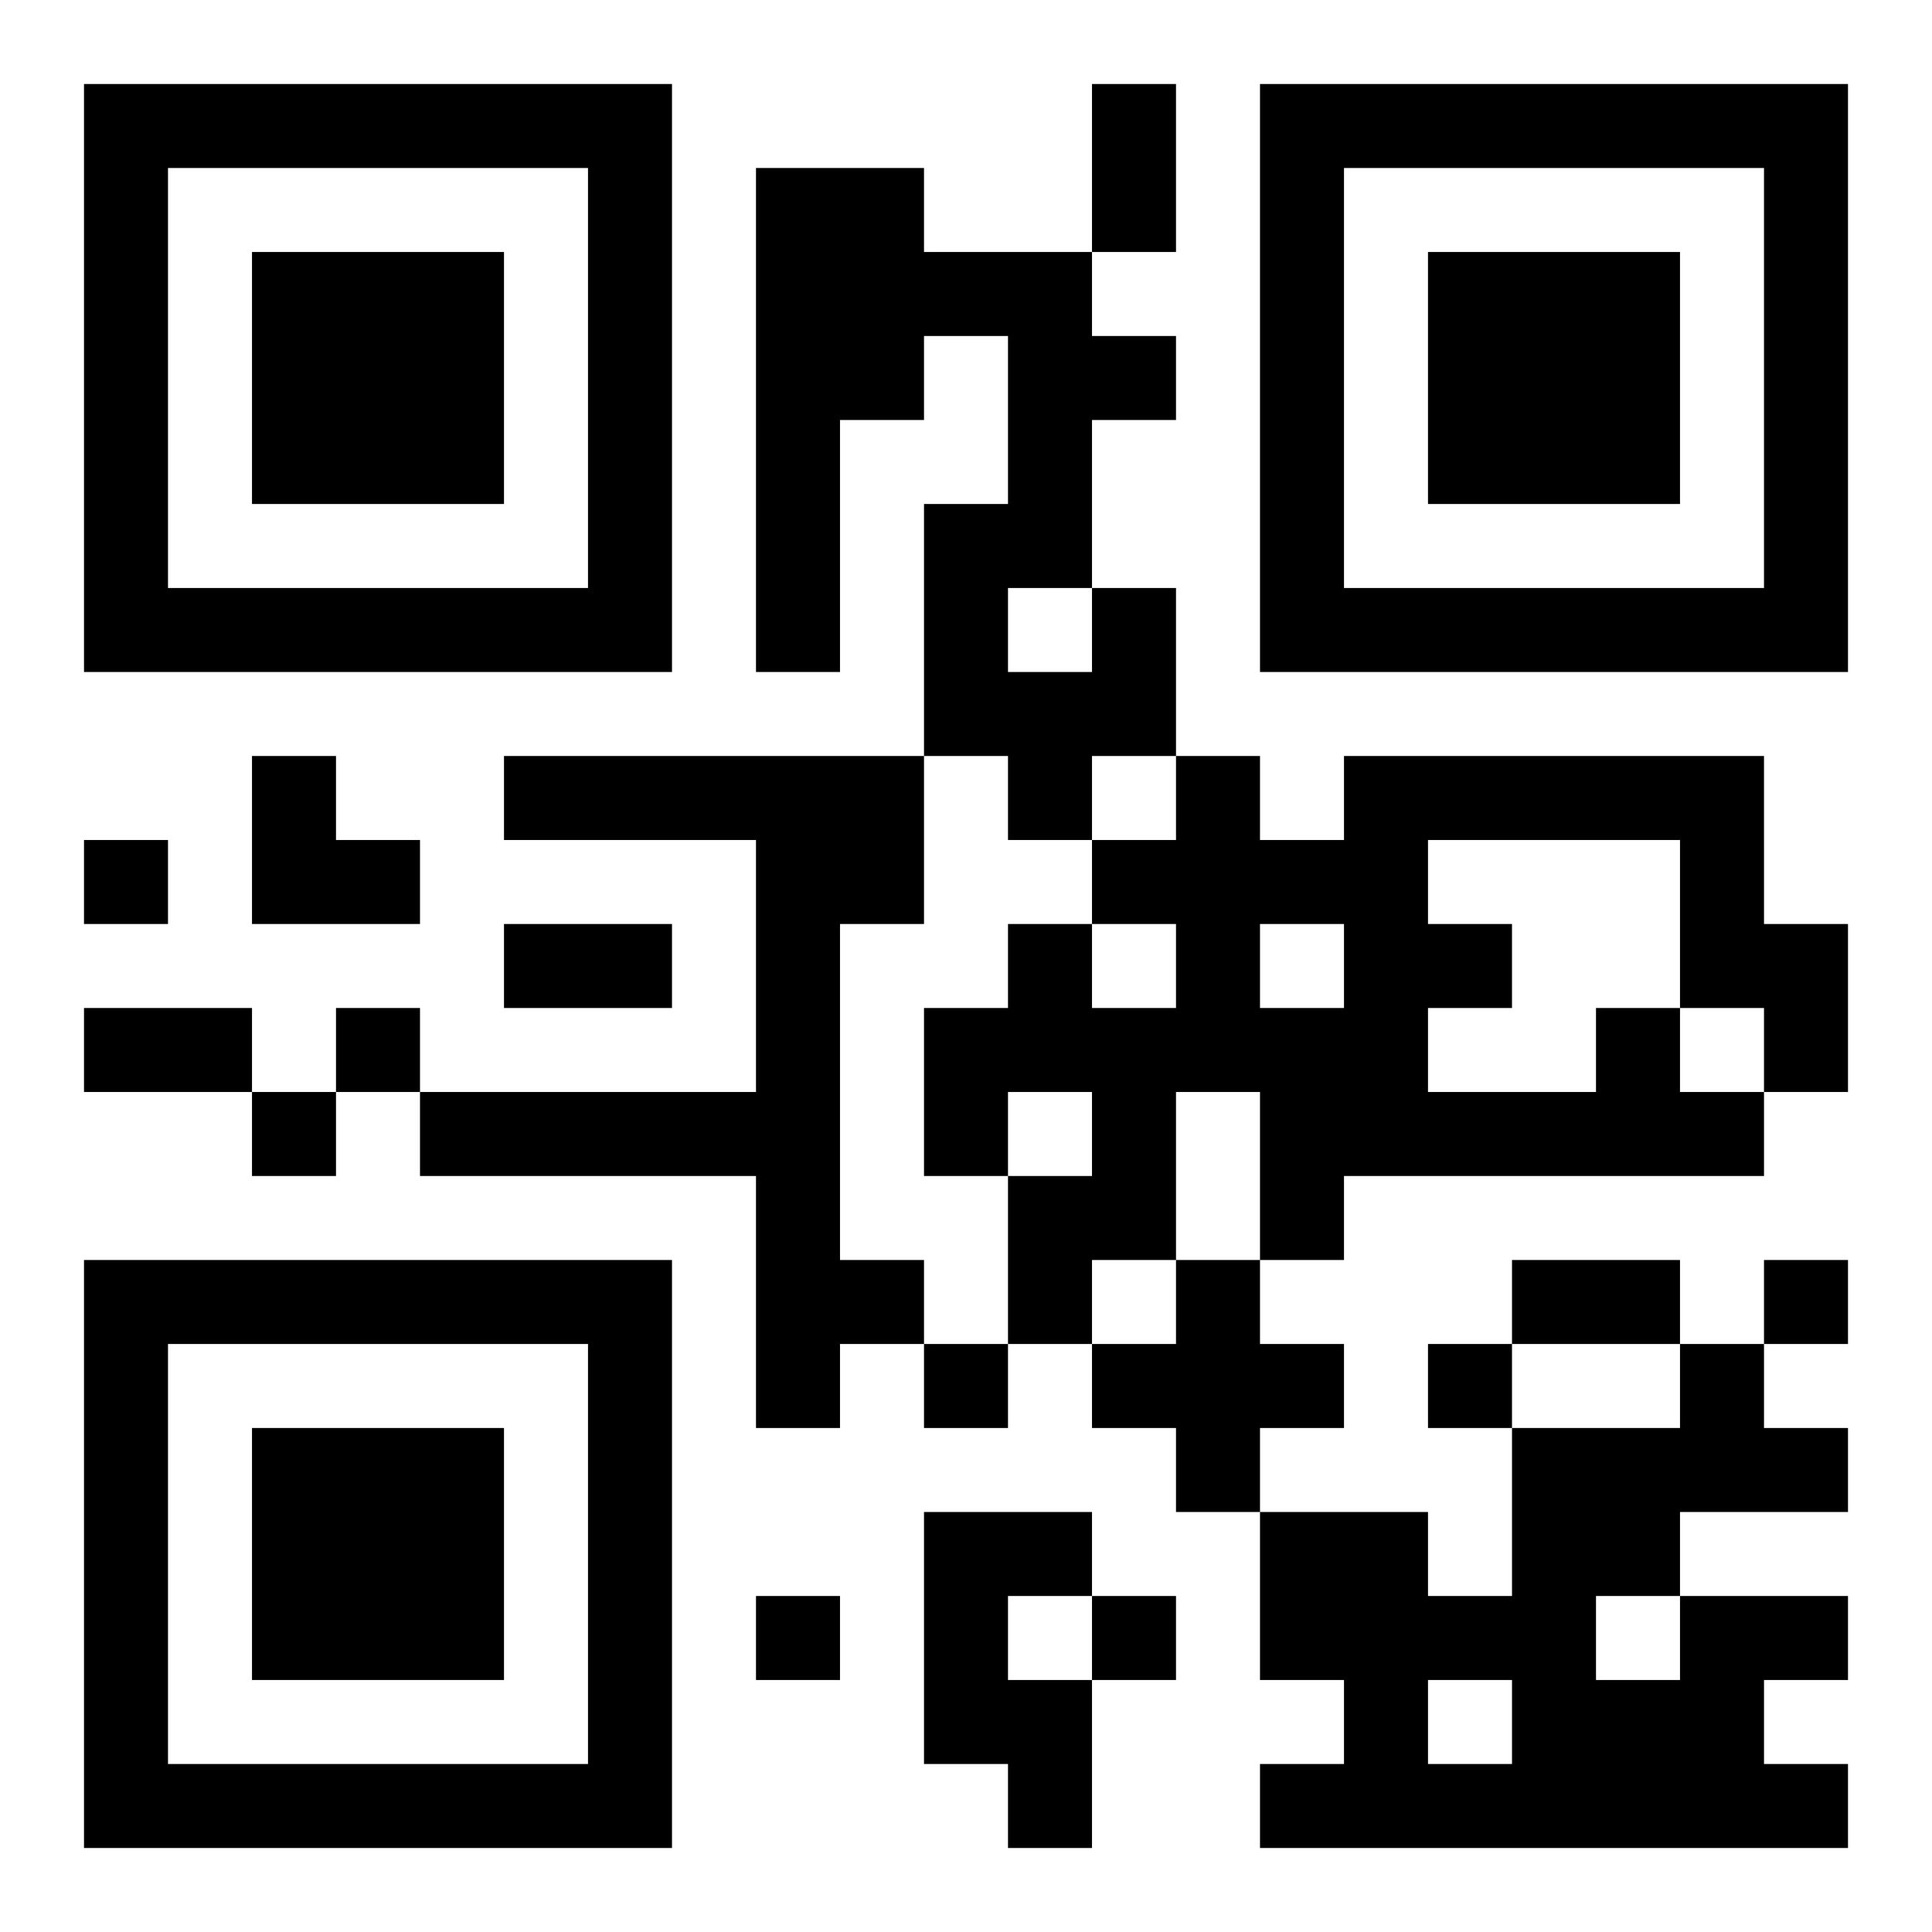 <?xml version="1.0" encoding="UTF-8"?>
<!DOCTYPE svg PUBLIC "-//W3C//DTD SVG 1.1//EN" "http://www.w3.org/Graphics/SVG/1.1/DTD/svg11.dtd">
<svg xmlns="http://www.w3.org/2000/svg" version="1.1" viewBox="0 0 23 23" stroke="none">
	<rect width="100%" height="100%" fill="#ffffff"/>
	<path d="M1,1h7v1h-7z M13,1h1v2h-1z M15,1h7v1h-7z M1,2h1v6h-1z M7,2h1v6h-1z M9,2h2v3h-2z M15,2h1v6h-1z M21,2h1v6h-1z M3,3h3v3h-3z M11,3h2v1h-2z M17,3h3v3h-3z M12,4h1v3h-1z M13,4h1v1h-1z M9,5h1v3h-1z M11,6h1v3h-1z M2,7h5v1h-5z M13,7h1v2h-1z M16,7h5v1h-5z M12,8h1v2h-1z M3,9h1v2h-1z M6,9h5v1h-5z M14,9h1v4h-1z M16,9h5v1h-5z M1,10h1v1h-1z M4,10h1v1h-1z M9,10h1v7h-1z M10,10h1v1h-1z M13,10h1v1h-1z M15,10h2v1h-2z M20,10h1v2h-1z M6,11h2v1h-2z M12,11h1v2h-1z M16,11h1v3h-1z M17,11h1v1h-1z M21,11h1v2h-1z M1,12h2v1h-2z M4,12h1v1h-1z M11,12h1v2h-1z M13,12h1v3h-1z M15,12h1v3h-1z M19,12h1v2h-1z M3,13h1v1h-1z M5,13h4v1h-4z M17,13h2v1h-2z M20,13h1v1h-1z M12,14h1v2h-1z M1,15h7v1h-7z M10,15h1v1h-1z M14,15h1v3h-1z M18,15h2v1h-2z M21,15h1v1h-1z M1,16h1v6h-1z M7,16h1v6h-1z M11,16h1v1h-1z M13,16h1v1h-1z M15,16h1v1h-1z M17,16h1v1h-1z M20,16h1v2h-1z M3,17h3v3h-3z M18,17h1v5h-1z M19,17h1v2h-1z M21,17h1v1h-1z M11,18h1v3h-1z M12,18h1v1h-1z M15,18h2v2h-2z M9,19h1v1h-1z M13,19h1v1h-1z M17,19h1v1h-1z M20,19h1v3h-1z M21,19h1v1h-1z M12,20h1v2h-1z M16,20h1v2h-1z M19,20h1v2h-1z M2,21h5v1h-5z M15,21h1v1h-1z M17,21h1v1h-1z M21,21h1v1h-1z" fill="#000000"/>
</svg>
